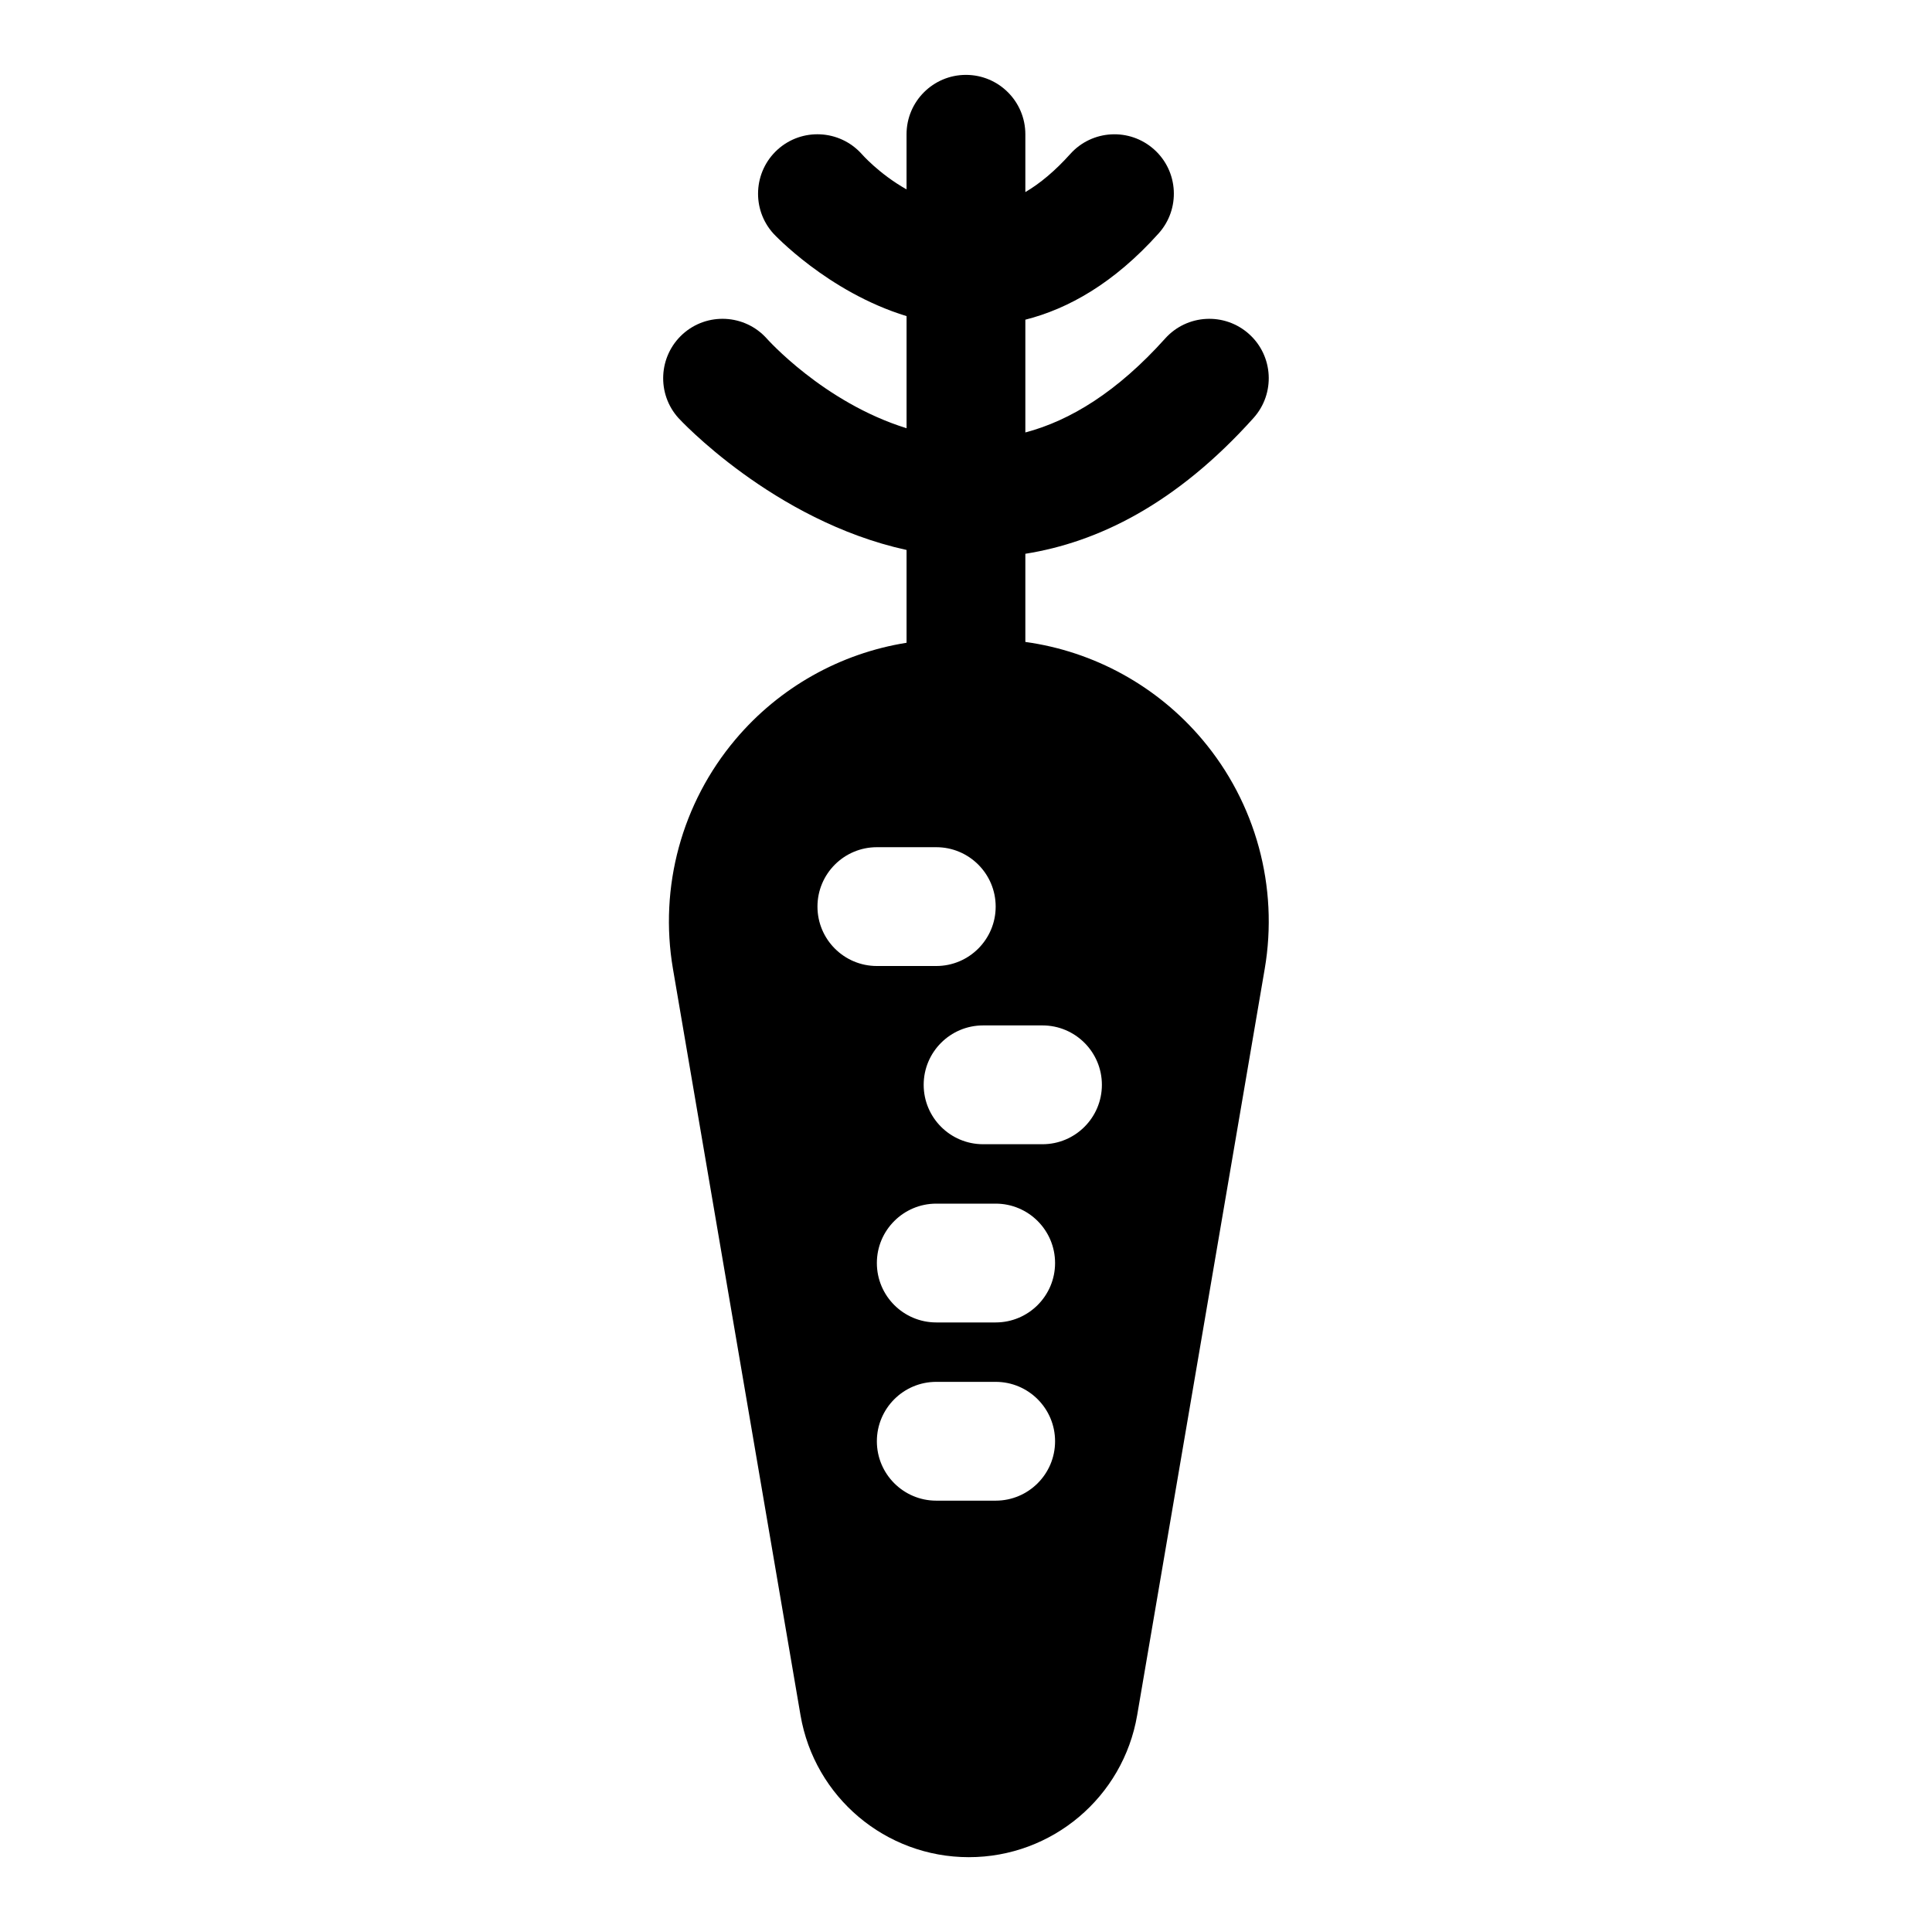 <?xml version="1.0" encoding="UTF-8"?>
<!-- Uploaded to: ICON Repo, www.svgrepo.com, Generator: ICON Repo Mixer Tools -->
<svg fill="#000000" width="800px" height="800px" version="1.1" viewBox="144 144 512 512" xmlns="http://www.w3.org/2000/svg">
 <path d="m384.25 194.19c-7.352-4.141-11.934-9.43-11.934-9.43-5.84-6.438-15.809-6.941-22.246-1.117-6.438 5.84-6.941 15.809-1.117 22.246 0 0 14.359 15.492 35.297 21.883v29.711c-22.074-6.848-37.094-23.82-37.094-23.82-5.824-6.438-15.793-6.941-22.23-1.117-6.438 5.84-6.941 15.809-1.117 22.246 0 0 24.984 27.191 60.441 34.953v24.594c-17.57 2.801-33.723 11.824-45.359 25.633-14.199 16.832-20.262 39.078-16.547 60.789 10.879 63.637 26.434 154.62 33.801 197.78 3.715 21.742 22.562 37.629 44.602 37.629h0.016c22.043 0 40.887-15.887 44.602-37.629l33.801-197.78c3.715-21.711-2.348-43.957-16.547-60.789-11.98-14.199-28.719-23.348-46.887-25.852v-23.363c19.145-3.039 39.941-13.113 60.488-36.008 5.793-6.473 5.258-16.438-1.211-22.23-6.473-5.809-16.438-5.273-22.23 1.195-12.66 14.105-25.16 21.758-37.047 24.891v-29.883c11.352-2.883 23.441-9.621 35.328-22.875 5.809-6.473 5.273-16.438-1.195-22.23-6.473-5.809-16.438-5.273-22.23 1.195-4.047 4.504-8.016 7.809-11.902 10.094v-15.32c0-8.691-7.055-15.742-15.742-15.742-8.691 0-15.742 7.055-15.742 15.742v14.609zm7.871 347.5h15.742c8.691 0 15.742-7.055 15.742-15.742 0-8.691-7.055-15.742-15.742-15.742h-15.742c-8.691 0-15.742 7.055-15.742 15.742 0 8.691 7.055 15.742 15.742 15.742zm0-47.23h15.742c8.691 0 15.742-7.055 15.742-15.742 0-8.691-7.055-15.742-15.742-15.742h-15.742c-8.691 0-15.742 7.055-15.742 15.742 0 8.691 7.055 15.742 15.742 15.742zm12.406-47.23h15.742c8.691 0 15.742-7.055 15.742-15.742 0-8.691-7.055-15.742-15.742-15.742h-15.742c-8.691 0-15.742 7.055-15.742 15.742 0 8.691 7.055 15.742 15.742 15.742zm-28.148-47.23h15.742c8.691 0 15.742-7.055 15.742-15.742 0-8.691-7.055-15.742-15.742-15.742h-15.742c-8.691 0-15.742 7.055-15.742 15.742 0 8.691 7.055 15.742 15.742 15.742z" fill-rule="evenodd"/>
</svg>